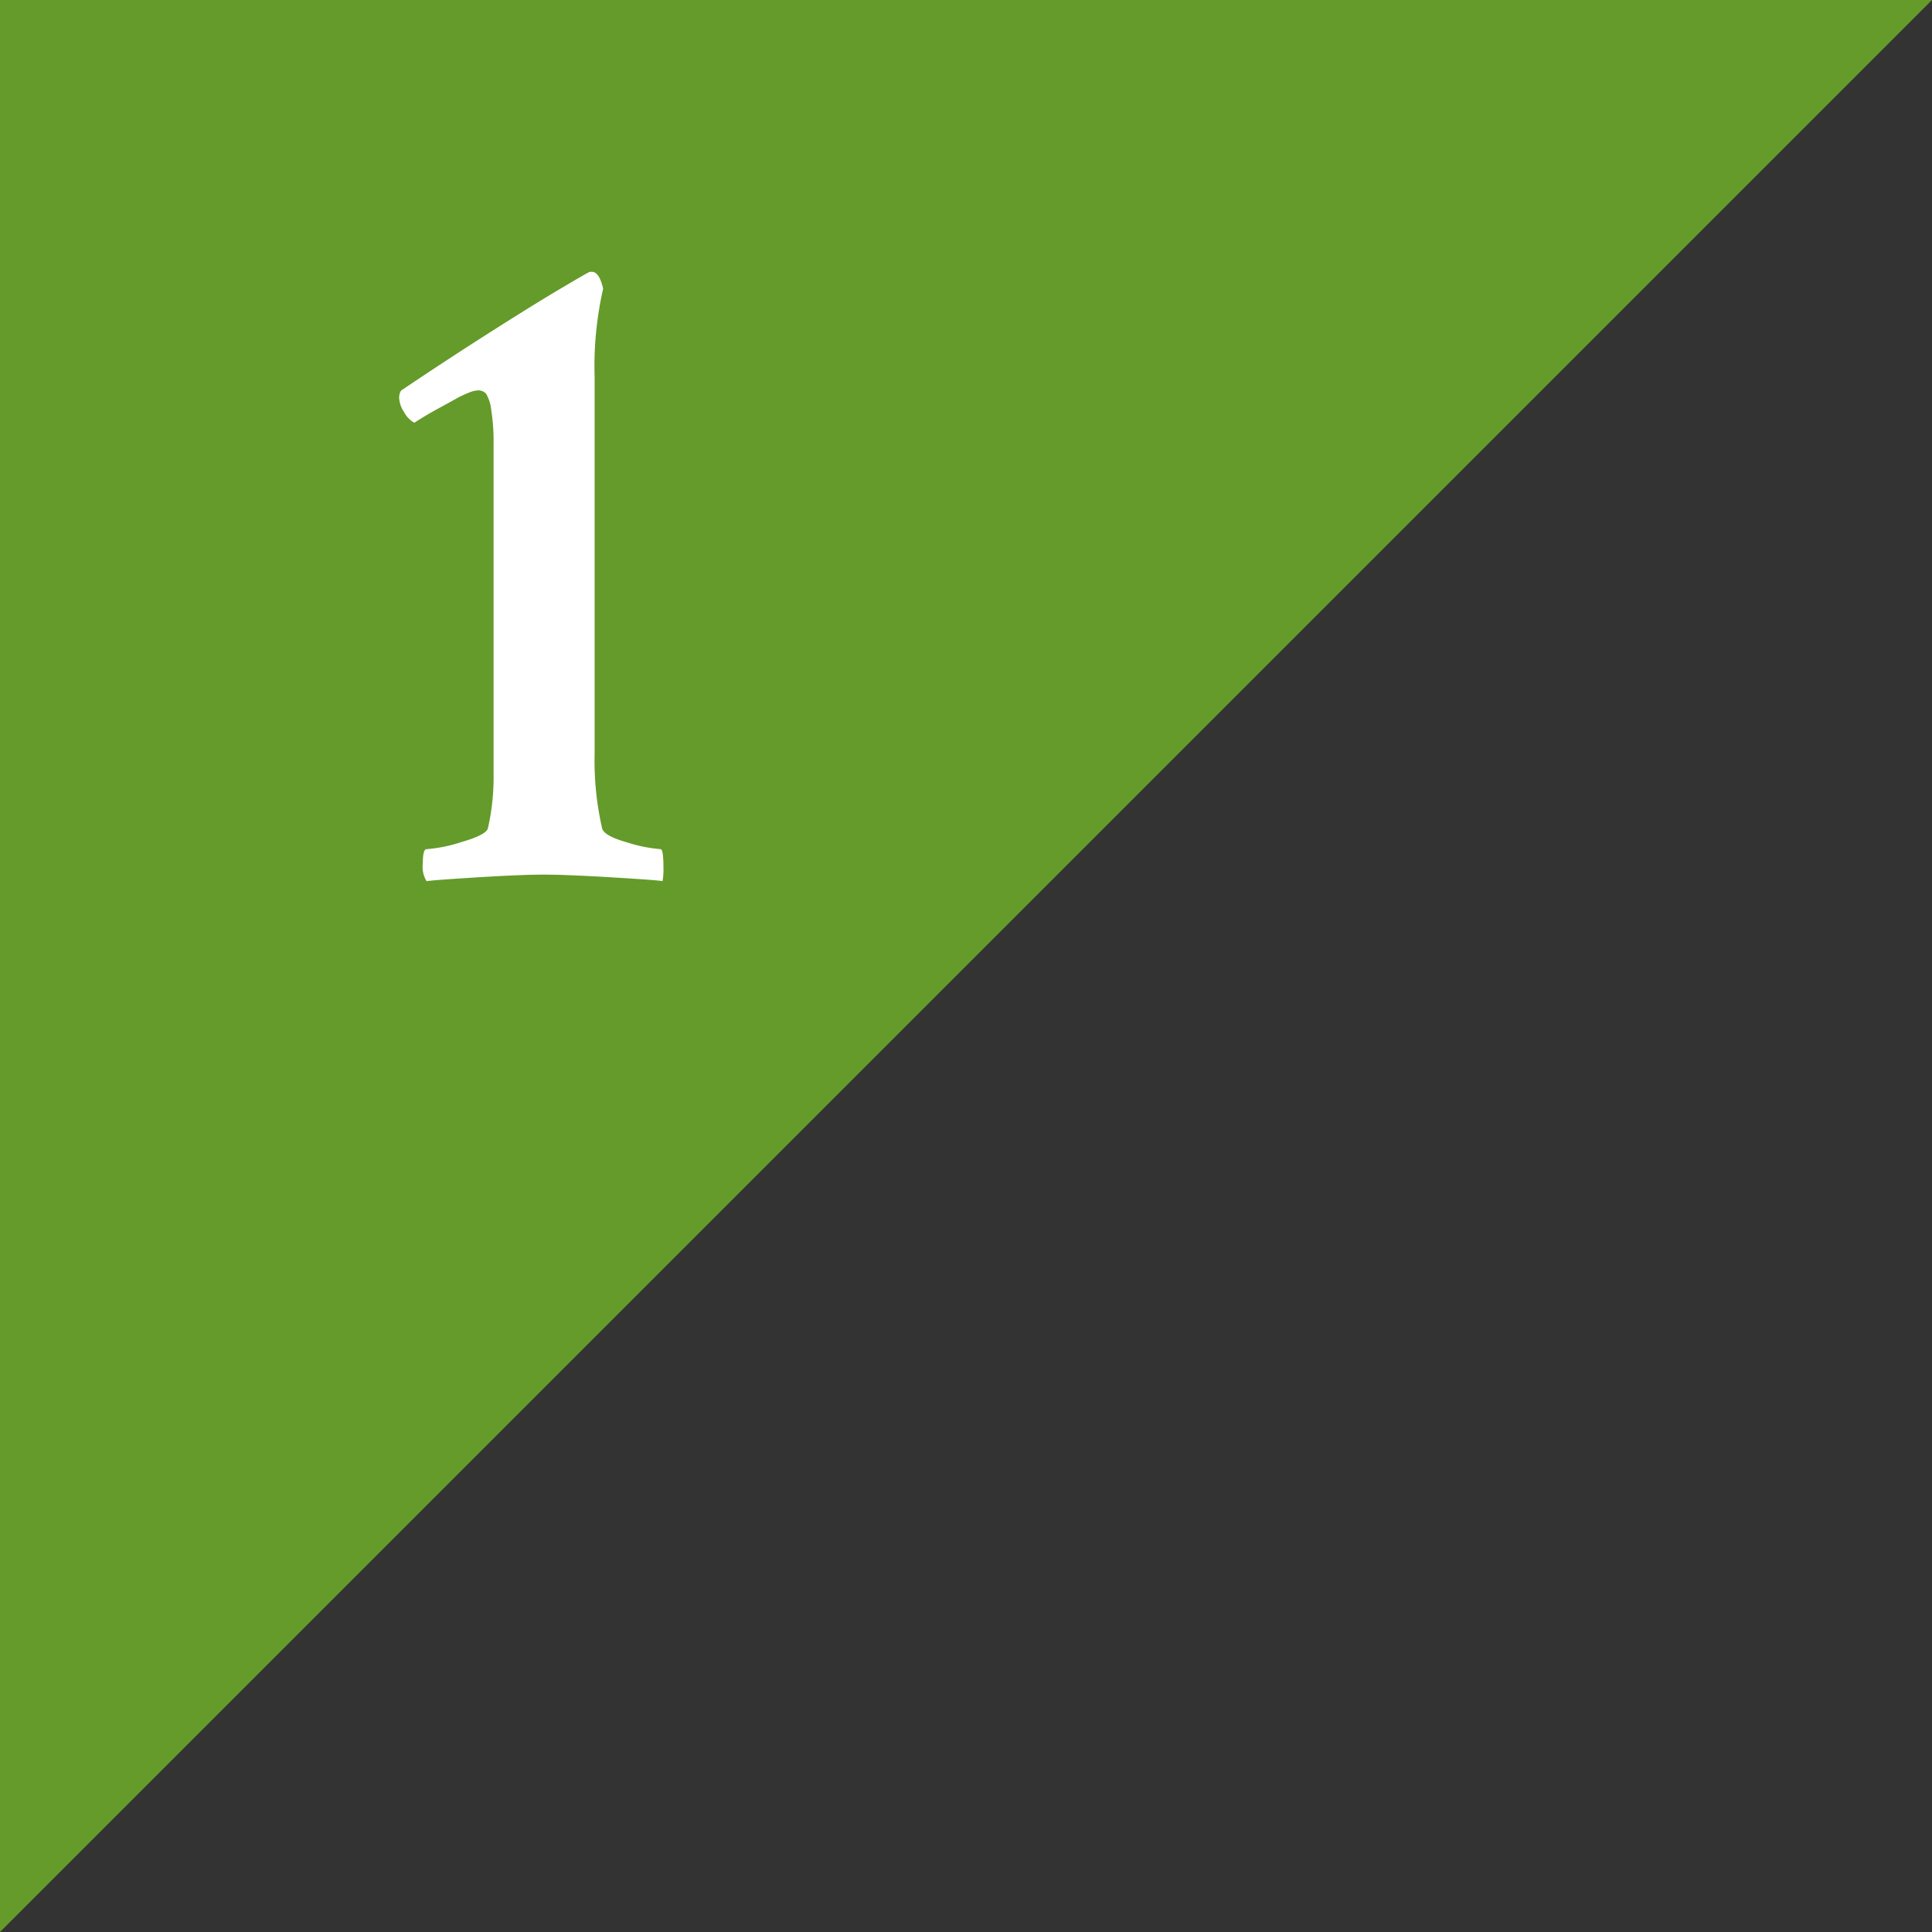 <svg xmlns="http://www.w3.org/2000/svg" width="60" height="60"><rect width="100%" height="100%" fill="#333333" stroke="none"/><defs><clipPath id="a"><path data-name="長方形 524" transform="translate(588 1674)" fill="#649b2a" stroke="#707070" d="M0 0h60v60H0z"/></clipPath></defs><g data-name="マスクグループ 23" transform="translate(-588 -1674)" clip-path="url(#a)"><path data-name="パス 25323" d="M588 1734v-60h60z" fill="#649b2a"/><path data-name="パス 25423" d="M600.867 1687.129a.828.828 0 0 1-.322-.337.861.861 0 0 1-.146-.4.4.4 0 0 1 .059-.264q1.436-.967 2.842-1.86t2.2-1.358q.791-.469.82-.469h.059q.234 0 .352.527a10.837 10.837 0 0 0-.264 2.754v11.66a9.419 9.419 0 0 0 .233 2.345q.059.234.791.439a4.532 4.532 0 0 0 1.025.205q.088 0 .088.586a1.941 1.941 0 0 1-.029.41q-.061-.029-1.526-.117t-2.168-.088q-.7 0-2.109.088t-1.524.117a.861.861 0 0 1-.117-.557q0-.439.117-.439a4.575 4.575 0 0 0 1.084-.221q.762-.22.82-.425a7.1 7.1 0 0 0 .176-1.7v-10.2a6.37 6.37 0 0 0-.073-1.1 1.24 1.24 0 0 0-.161-.5.328.328 0 0 0-.264-.1.893.893 0 0 0-.278.073 3.294 3.294 0 0 0-.425.205q-.234.132-.425.234t-.469.264q-.278.169-.366.228z" fill="#fff"/></g></svg>